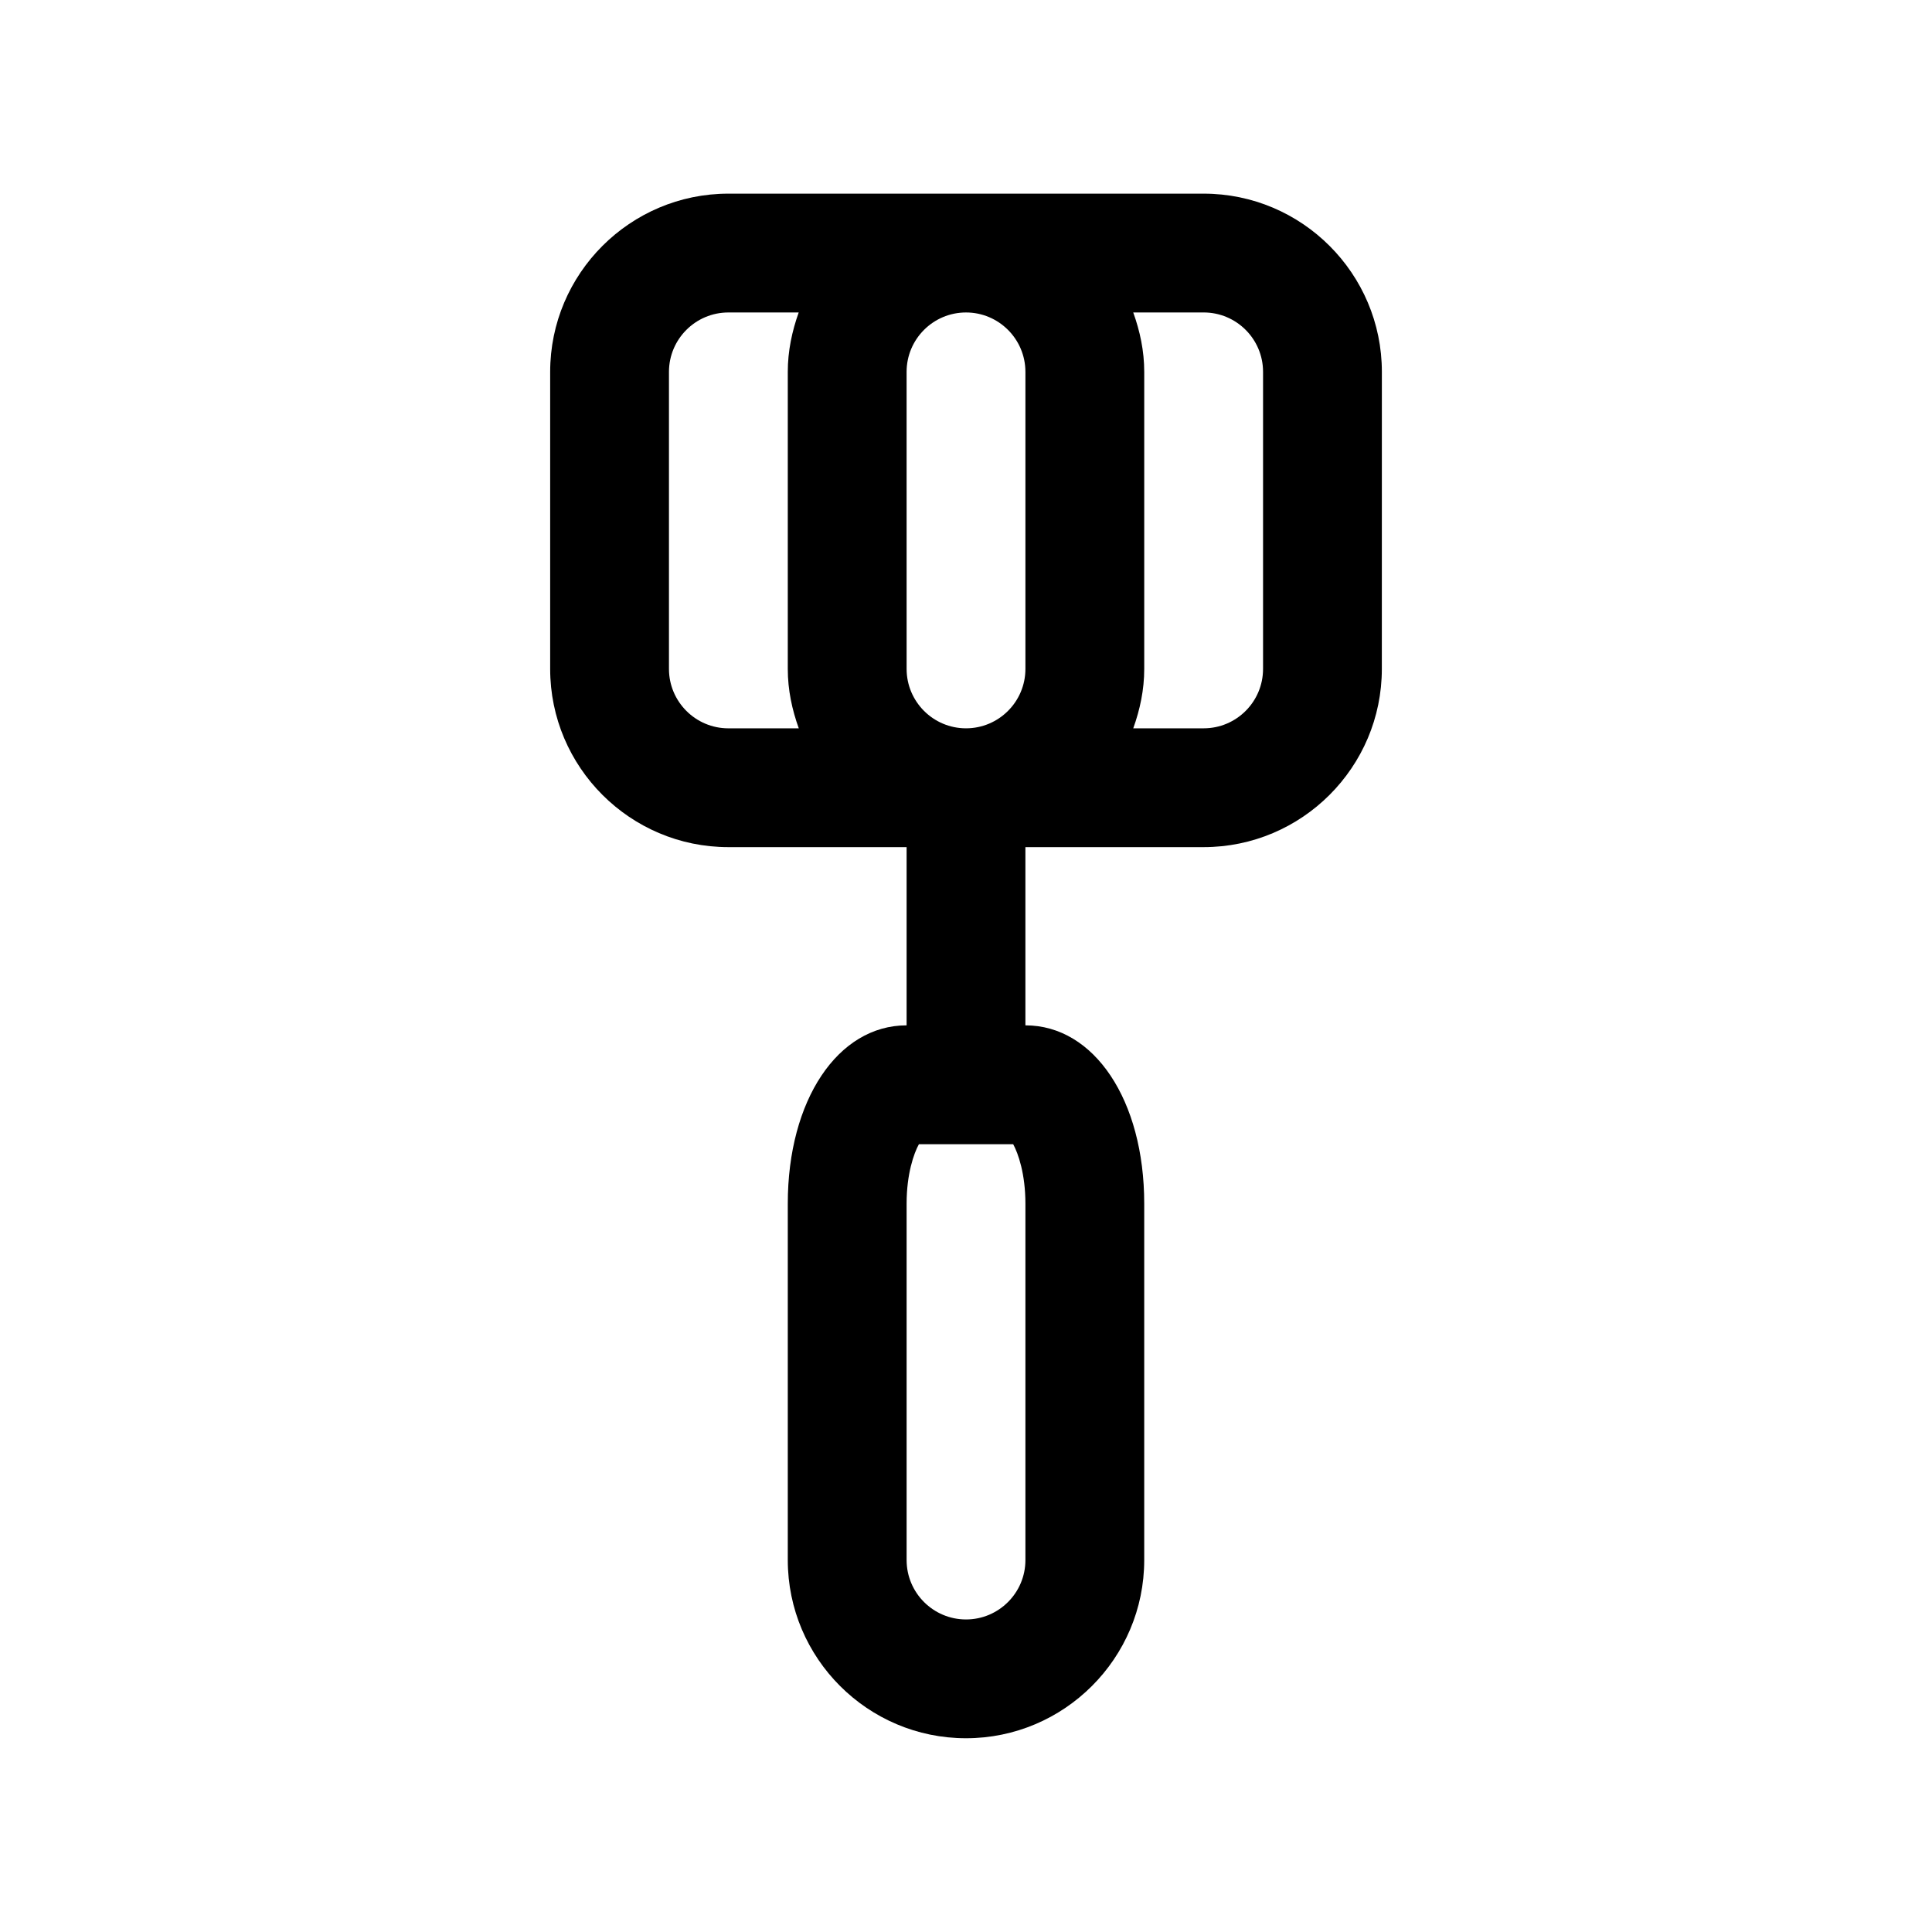 <?xml version="1.0" encoding="UTF-8"?>
<!-- Uploaded to: ICON Repo, www.svgrepo.com, Generator: ICON Repo Mixer Tools -->
<svg fill="#000000" width="800px" height="800px" version="1.1" viewBox="144 144 512 512" xmlns="http://www.w3.org/2000/svg">
 <path d="m462.98 195.32h-125.95c-26.039 0-47.23 21.191-47.23 47.23v78.719c0 26.039 21.191 47.23 47.23 47.23h47.23v47.23c-18.246 0-31.488 19.867-31.488 47.23v94.465c0 26.039 21.191 47.23 47.23 47.23 26.039 0 47.23-21.191 47.23-47.23v-94.465c0-27.363-13.242-47.23-31.488-47.23v-47.23h47.23c26.039 0 47.23-21.191 47.23-47.23l0.008-78.715c0-26.043-21.191-47.234-47.23-47.234zm-47.234 362.11c0 8.691-7.07 15.742-15.742 15.742-8.676 0-15.742-7.055-15.742-15.742v-94.465c0-7.84 1.906-13.289 3.258-15.742h24.984c1.336 2.457 3.242 7.902 3.242 15.746zm0-314.88v78.719c0 8.691-7.07 15.742-15.742 15.742-8.676 0-15.742-7.055-15.742-15.742l-0.004-78.719c0-8.691 7.07-15.742 15.742-15.742 8.676-0.004 15.746 7.051 15.746 15.742zm-94.465 78.719v-78.719c0-8.691 7.07-15.742 15.742-15.742h18.641c-1.762 4.941-2.894 10.184-2.894 15.742v78.719c0 5.559 1.133 10.801 2.914 15.742l-18.656 0.004c-8.676 0-15.746-7.055-15.746-15.746zm157.44 0c0 8.691-7.055 15.742-15.742 15.742h-18.656c1.777-4.941 2.91-10.184 2.91-15.742v-78.719c0-5.559-1.133-10.801-2.914-15.742l18.66-0.004c8.691 0 15.742 7.055 15.742 15.742z"/>
</svg>